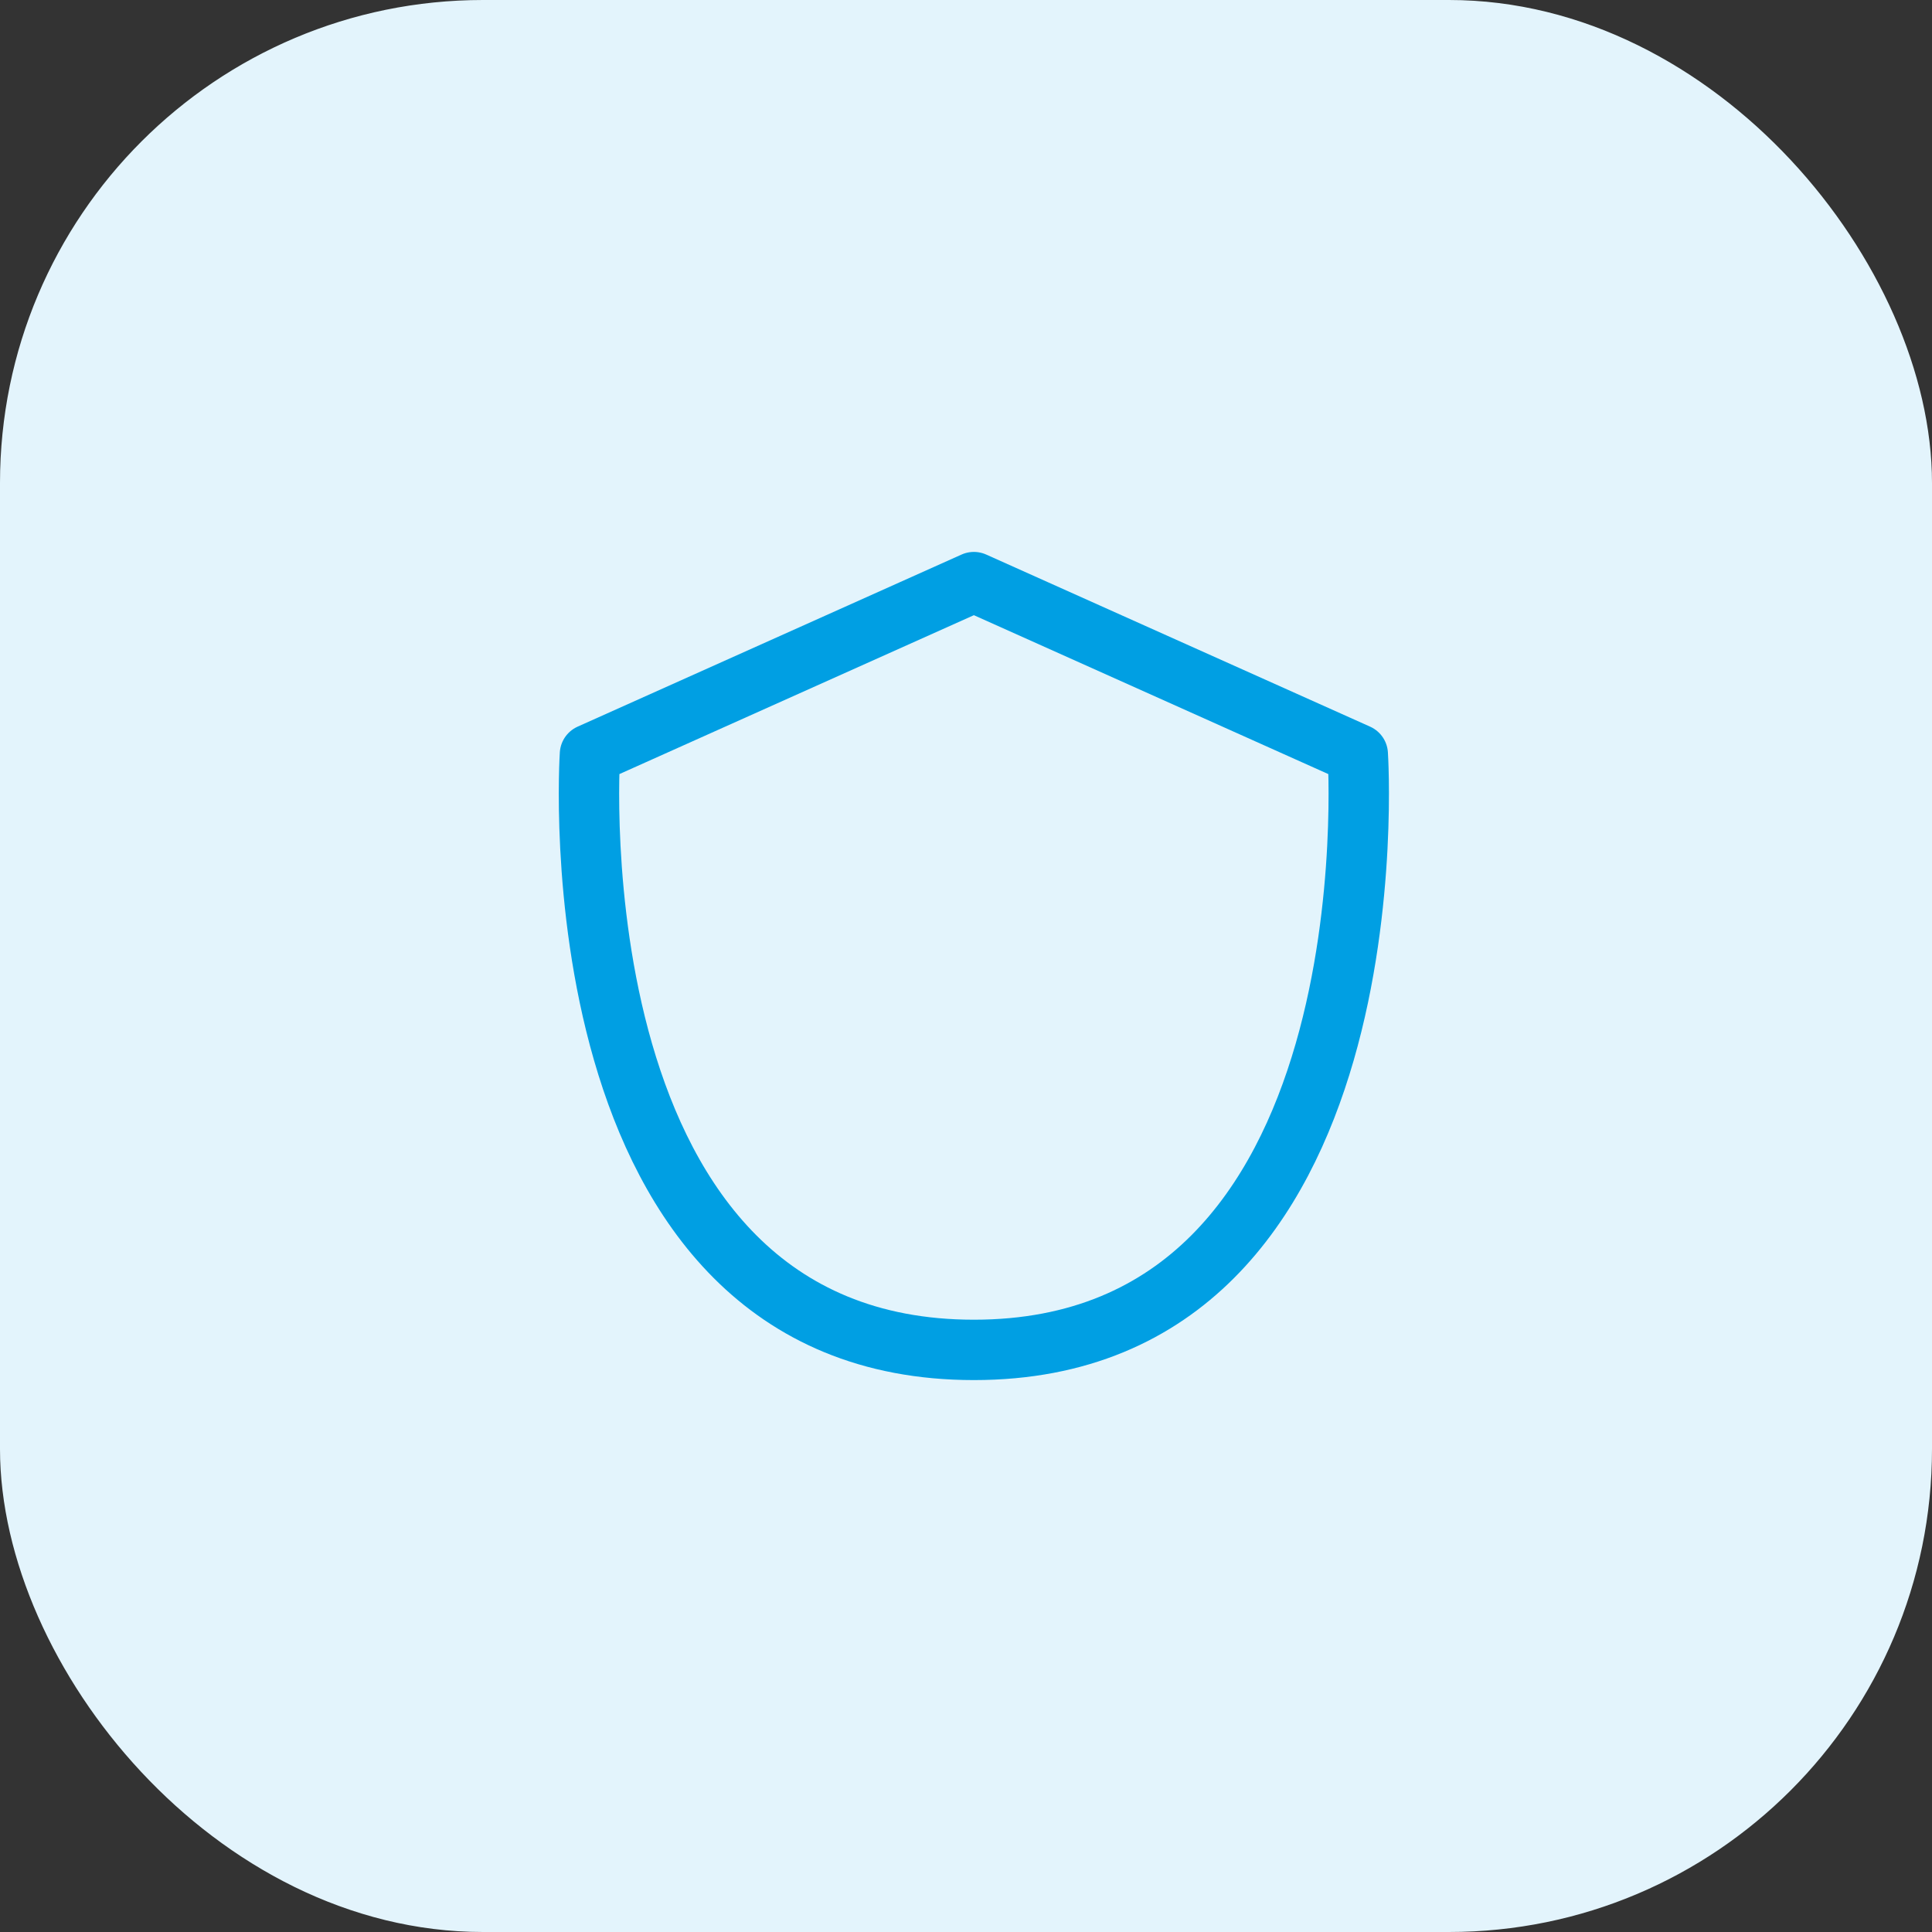 <?xml version="1.0" encoding="UTF-8"?> <svg xmlns="http://www.w3.org/2000/svg" width="64" height="64" viewBox="0 0 64 64" fill="none"><rect x="0" y="0" width="64" height="64" fill="#333333" stroke="none"/><rect x="0.5" y="0.5" width="63" height="63" rx="15.5" fill="#E3F4FC" stroke="#E3F4FC"></rect><path d="M32.261 19.283L19.543 24.984C19.543 24.984 18.228 44.717 32.261 44.717C46.293 44.717 44.978 24.984 44.978 24.984L32.261 19.283Z" stroke="#009FE3" stroke-width="2" stroke-linecap="round" stroke-linejoin="round"></path></svg> 